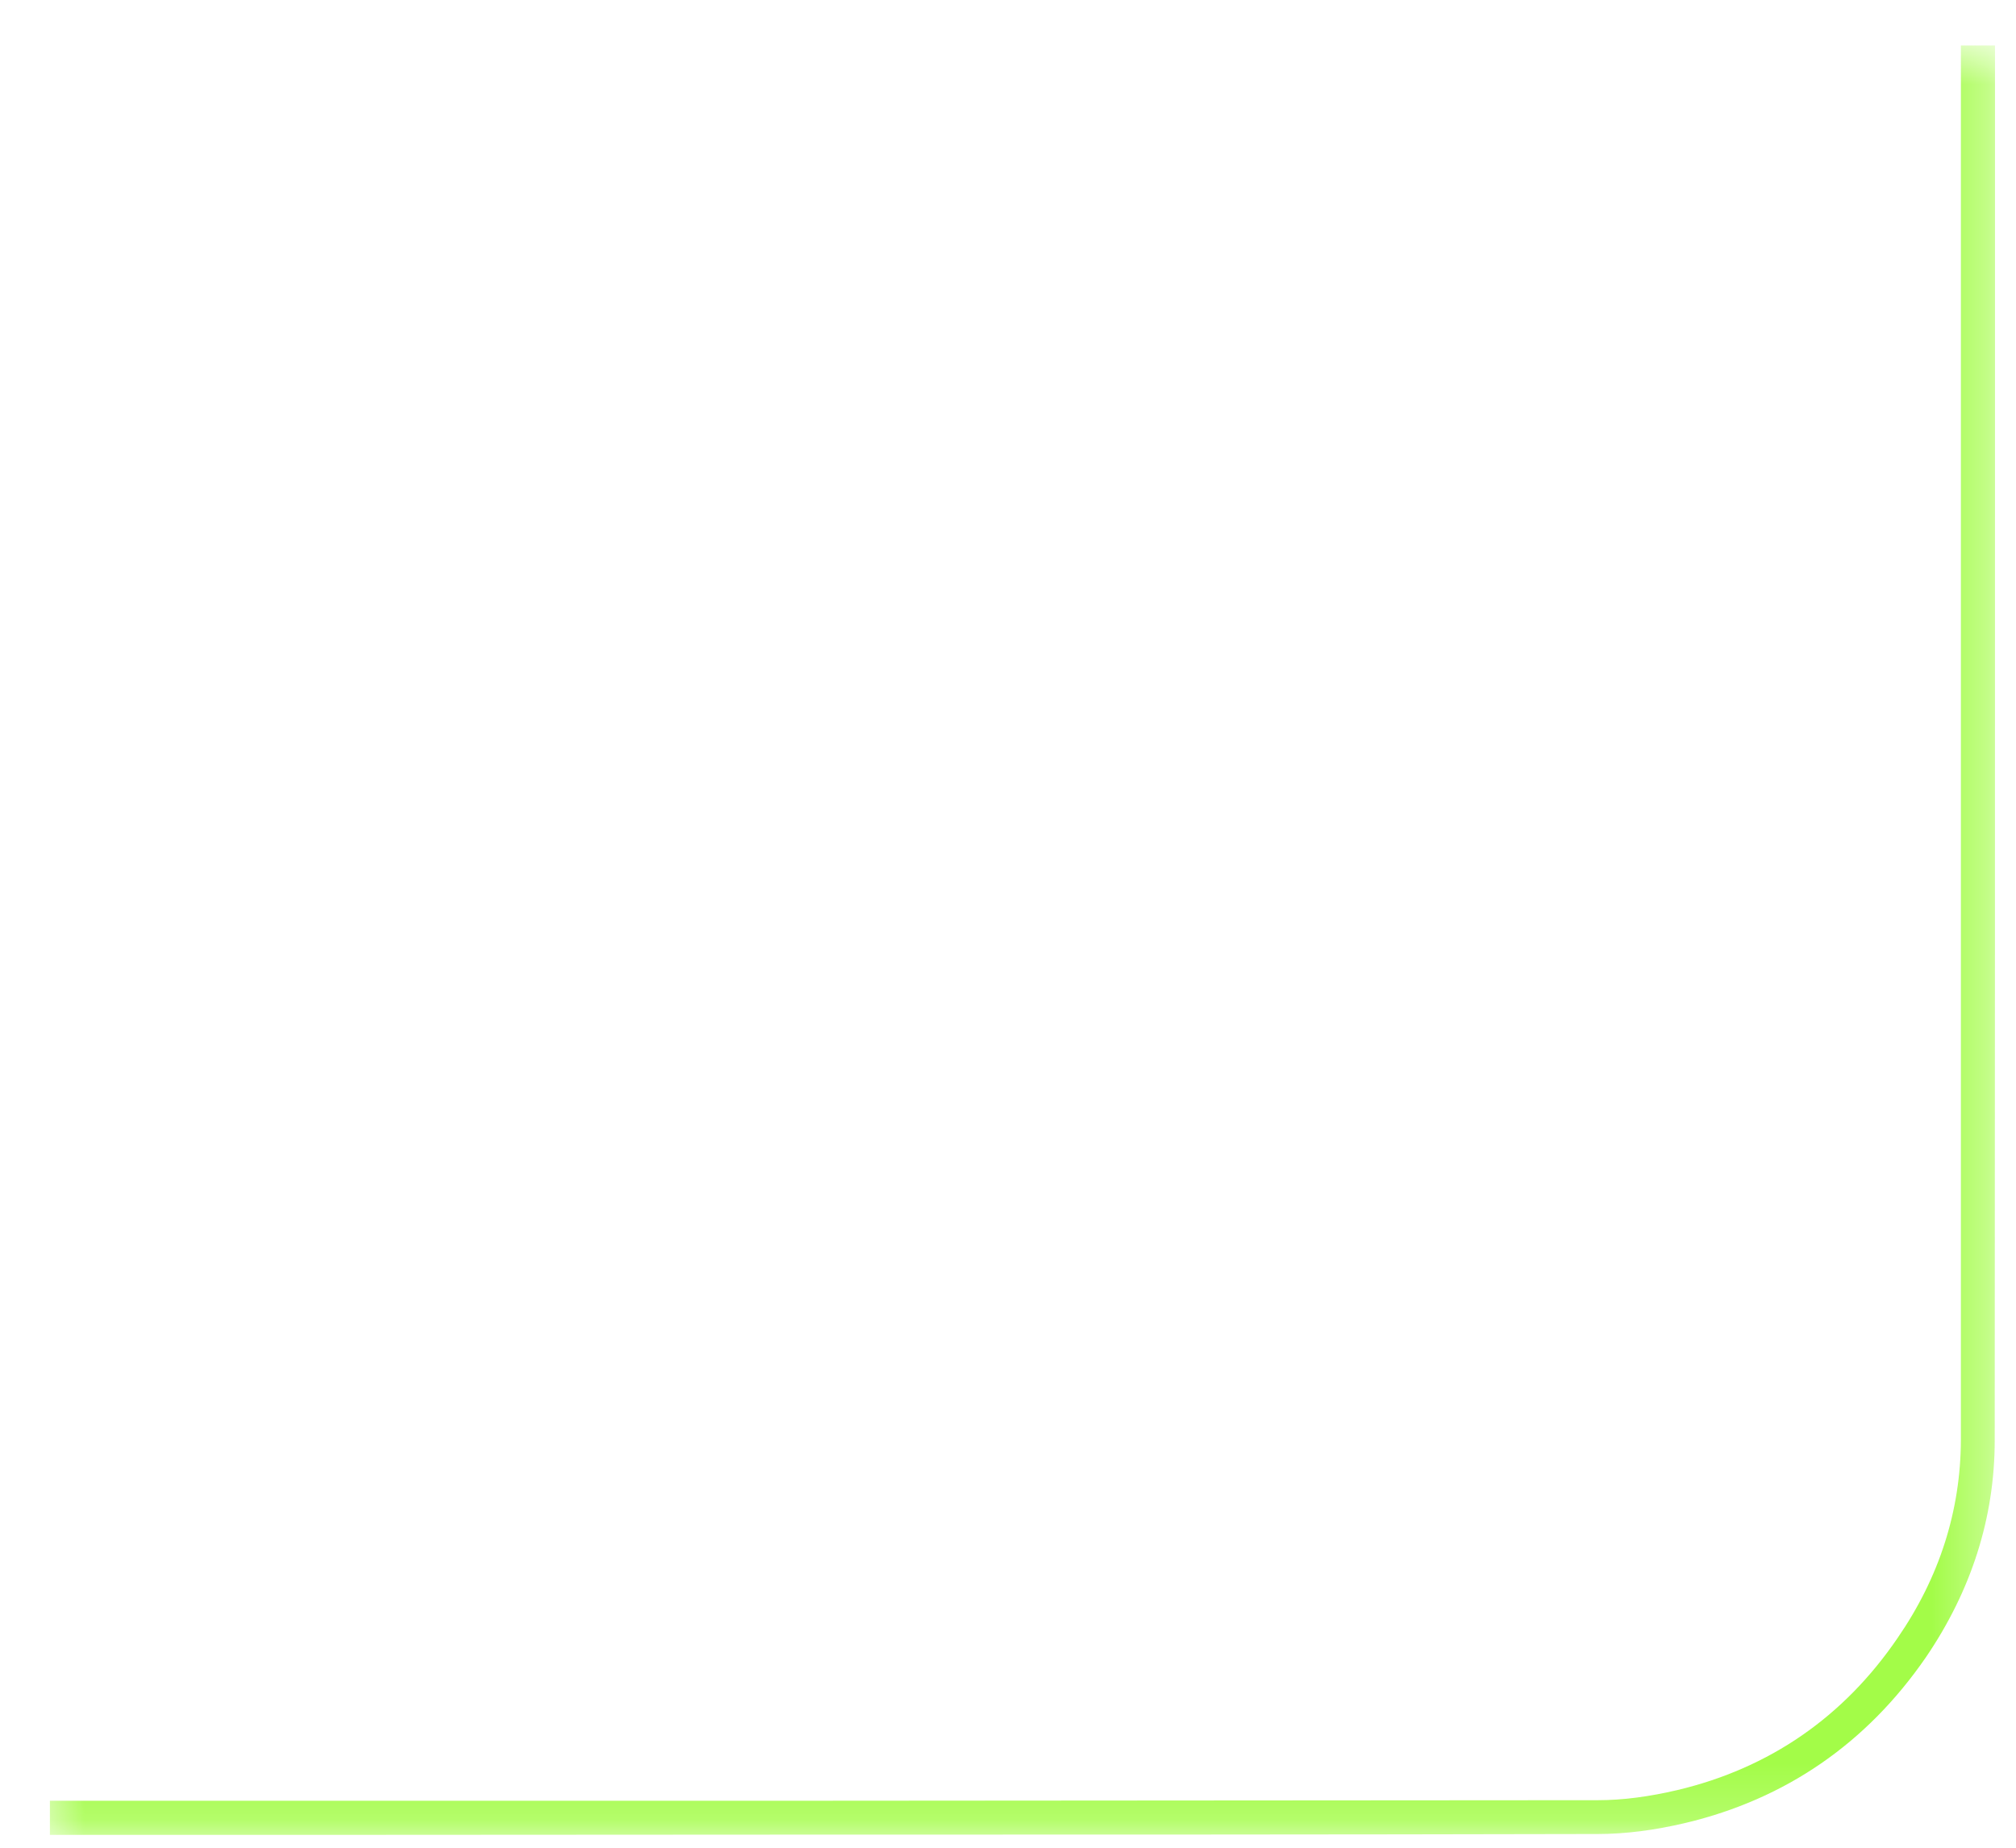 <?xml version="1.0" encoding="UTF-8"?> <svg xmlns="http://www.w3.org/2000/svg" width="36" height="33" viewBox="0 0 36 33" fill="none"><mask id="mask0_363_2290" style="mask-type:luminance" maskUnits="userSpaceOnUse" x="0" y="0" width="36" height="33"><path d="M0.652 0.812H35.652V32.812H0.652V0.812Z" fill="white"></path></mask><g mask="url(#mask0_363_2290)"><path d="M0.891 32.771V32.161H5.229C8.198 32.161 11.172 32.161 14.146 32.161C18.865 32.156 23.74 32.156 28.537 32.151C28.974 32.151 29.448 32.089 29.958 31.969C31.599 31.578 32.922 30.667 33.885 29.255C34.635 28.167 35.01 26.979 35.016 25.724C35.016 19.724 35.016 13.625 35.016 7.724V0.812H35.625V7.724C35.625 13.625 35.625 19.724 35.62 25.724C35.62 27.104 35.203 28.406 34.391 29.599C33.333 31.135 31.891 32.13 30.099 32.557C29.547 32.688 29.021 32.755 28.537 32.755C23.74 32.766 18.865 32.766 14.146 32.766C11.177 32.766 8.203 32.771 5.229 32.771H0.891Z" fill="#A3FC48"></path></g></svg> 